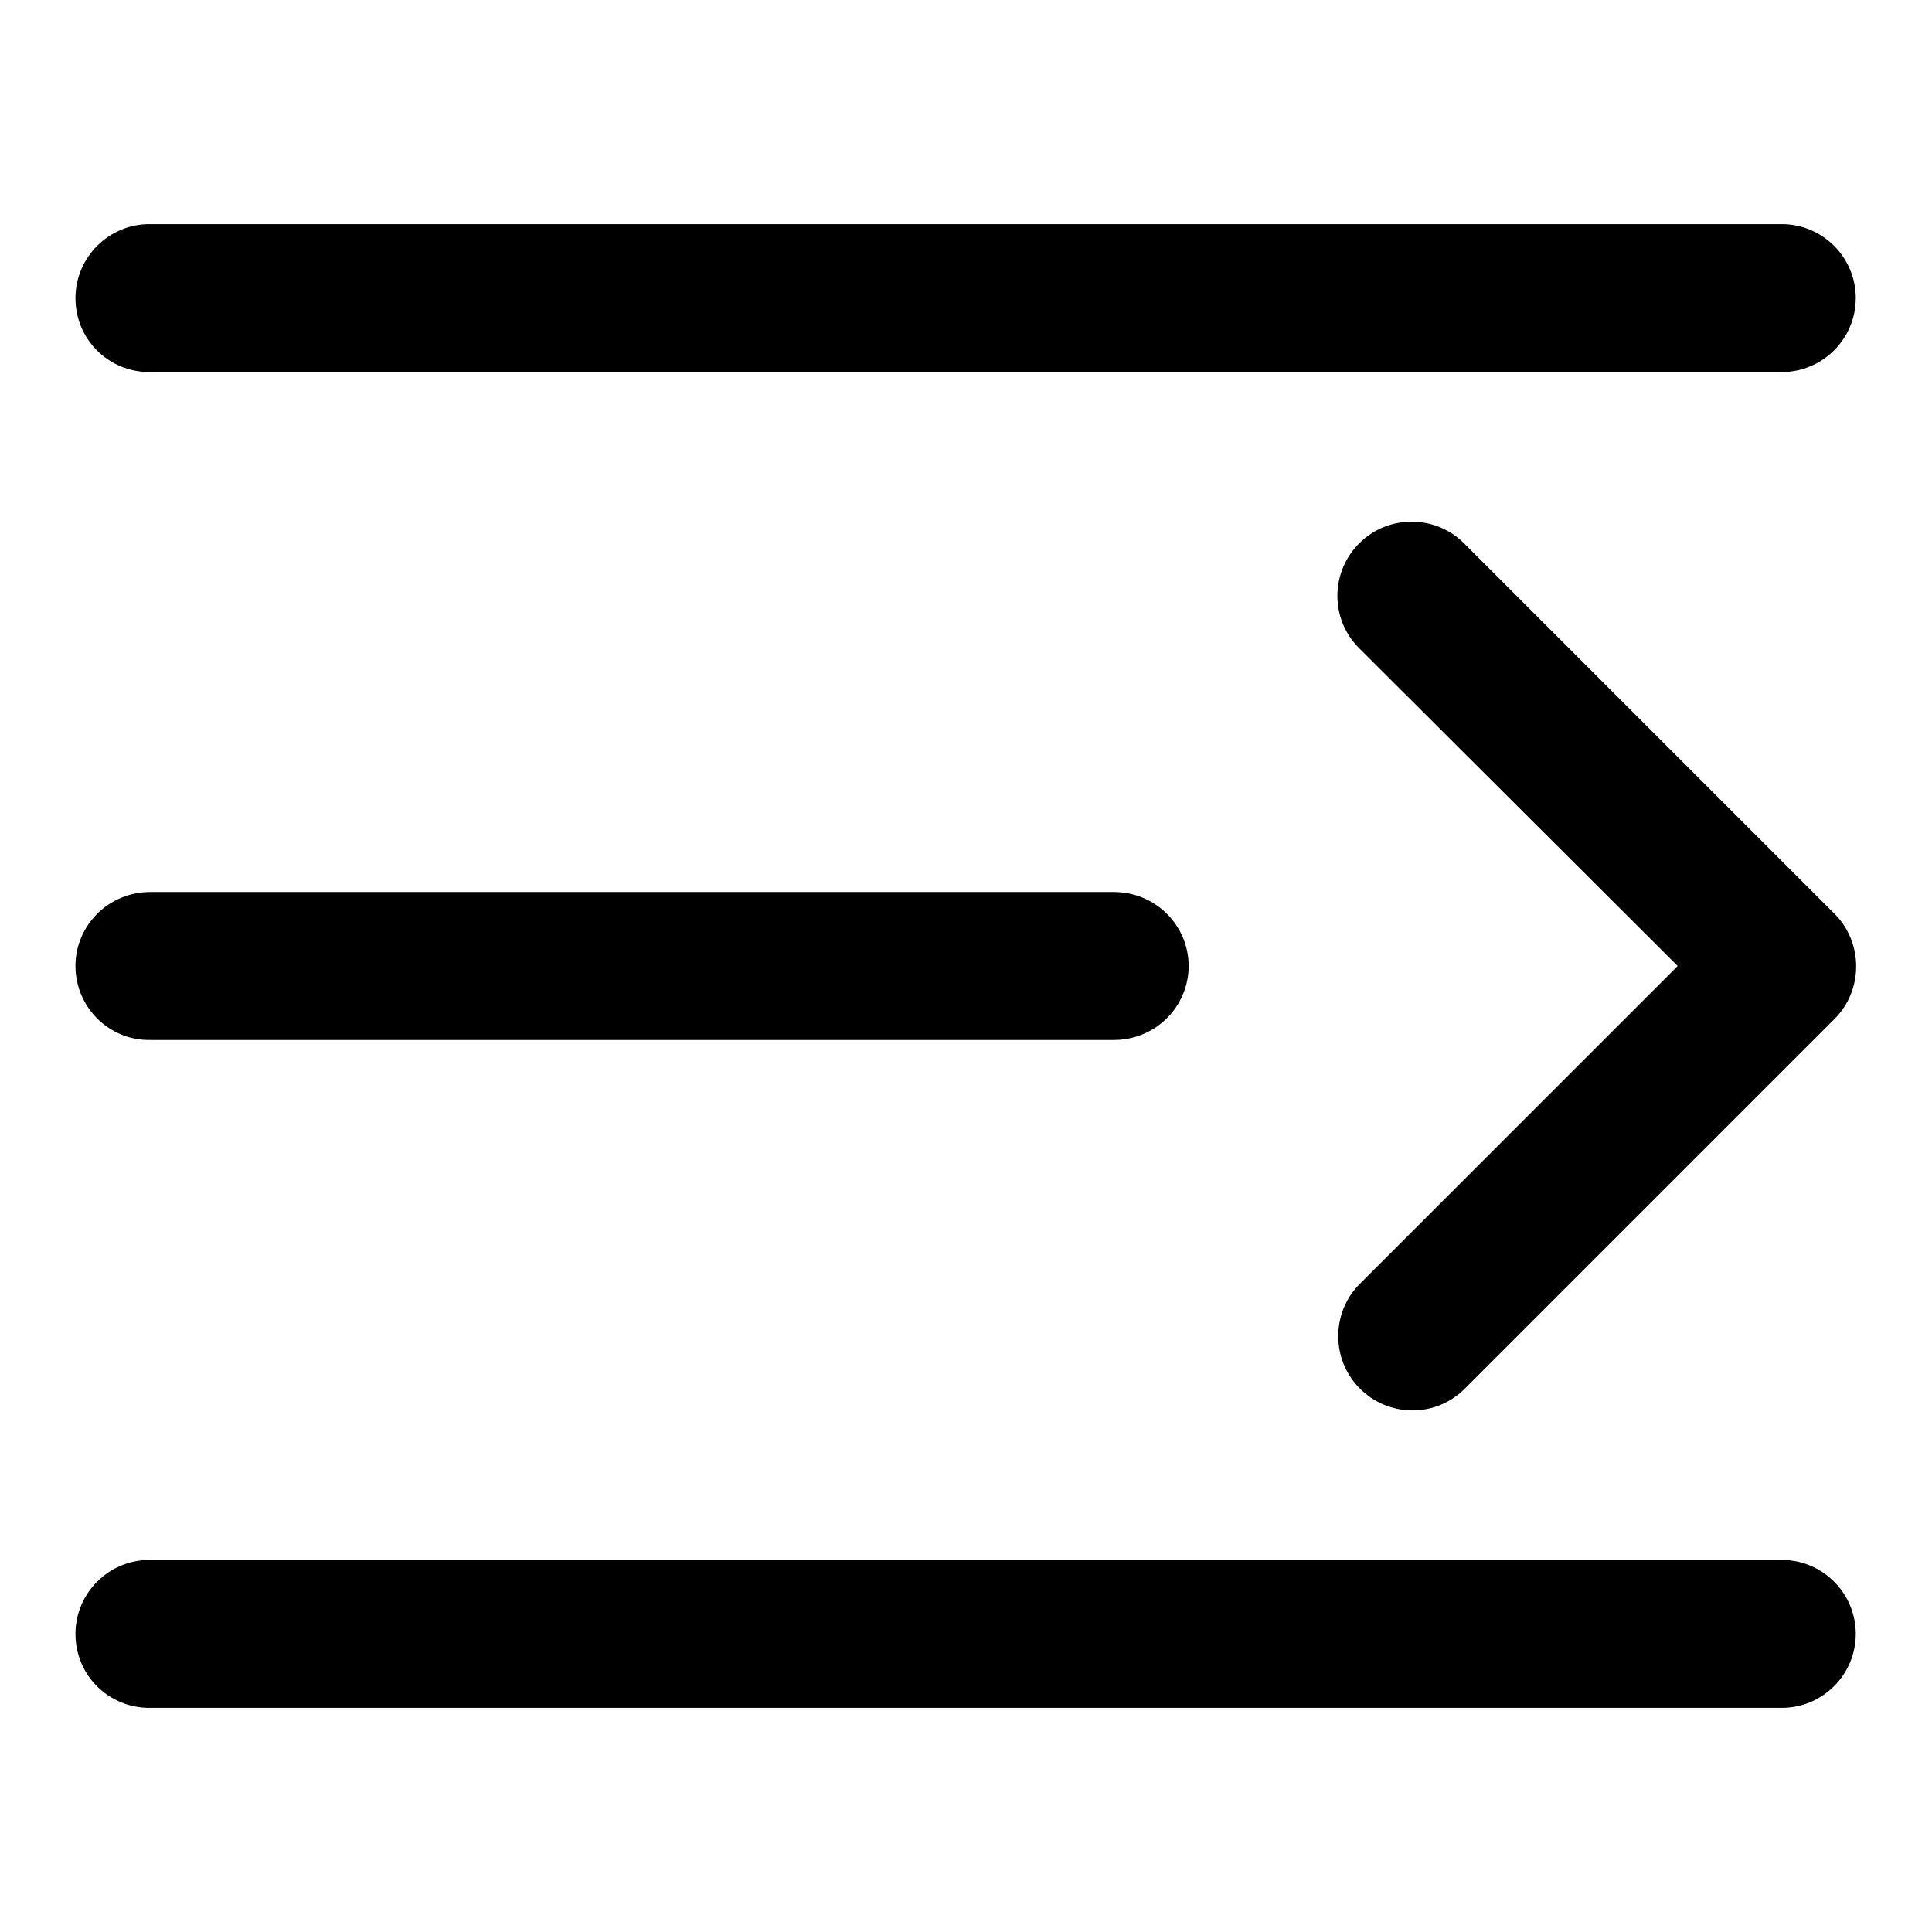 <?xml version="1.0" encoding="utf-8"?>
<!-- Svg Vector Icons : http://www.onlinewebfonts.com/icon -->
<!DOCTYPE svg PUBLIC "-//W3C//DTD SVG 1.1//EN" "http://www.w3.org/Graphics/SVG/1.1/DTD/svg11.dtd">
<svg version="1.1" xmlns="http://www.w3.org/2000/svg" xmlns:xlink="http://www.w3.org/1999/xlink" x="0px" y="0px" viewBox="0 0 256 256" enable-background="new 0 0 256 256" xml:space="preserve">
<g> <path fill="#000000" d="M10,39.5c0-5.4,4.4-9.8,9.8-9.8h216.3c5.4,0,9.8,4.4,9.8,9.8s-4.4,9.8-9.8,9.8H19.8 C14.4,49.3,10,45,10,39.5z M10,128c0-5.4,4.4-9.8,9.9-9.8h127.7c5.5,0,9.9,4.4,9.9,9.8c0,5.4-4.4,9.8-9.9,9.8H19.9 C14.5,137.9,10,133.5,10,128C10,128,10,128,10,128z M10,216.5c0-5.4,4.4-9.8,9.8-9.8h216.3c5.4,0,9.8,4.4,9.8,9.8 c0,5.4-4.4,9.8-9.8,9.8H19.8C14.4,226.3,10,222,10,216.5z M180,85.8c-3.8-3.9-3.7-10.1,0.2-13.9c3.8-3.7,9.9-3.7,13.7,0l49.2,49.2 c3.8,3.8,3.8,10.1,0,13.9L194,184.1c-3.9,3.8-10.1,3.7-13.9-0.2c-3.7-3.8-3.7-9.9,0-13.7l42.2-42.2L180,85.8z"/></g>
</svg>